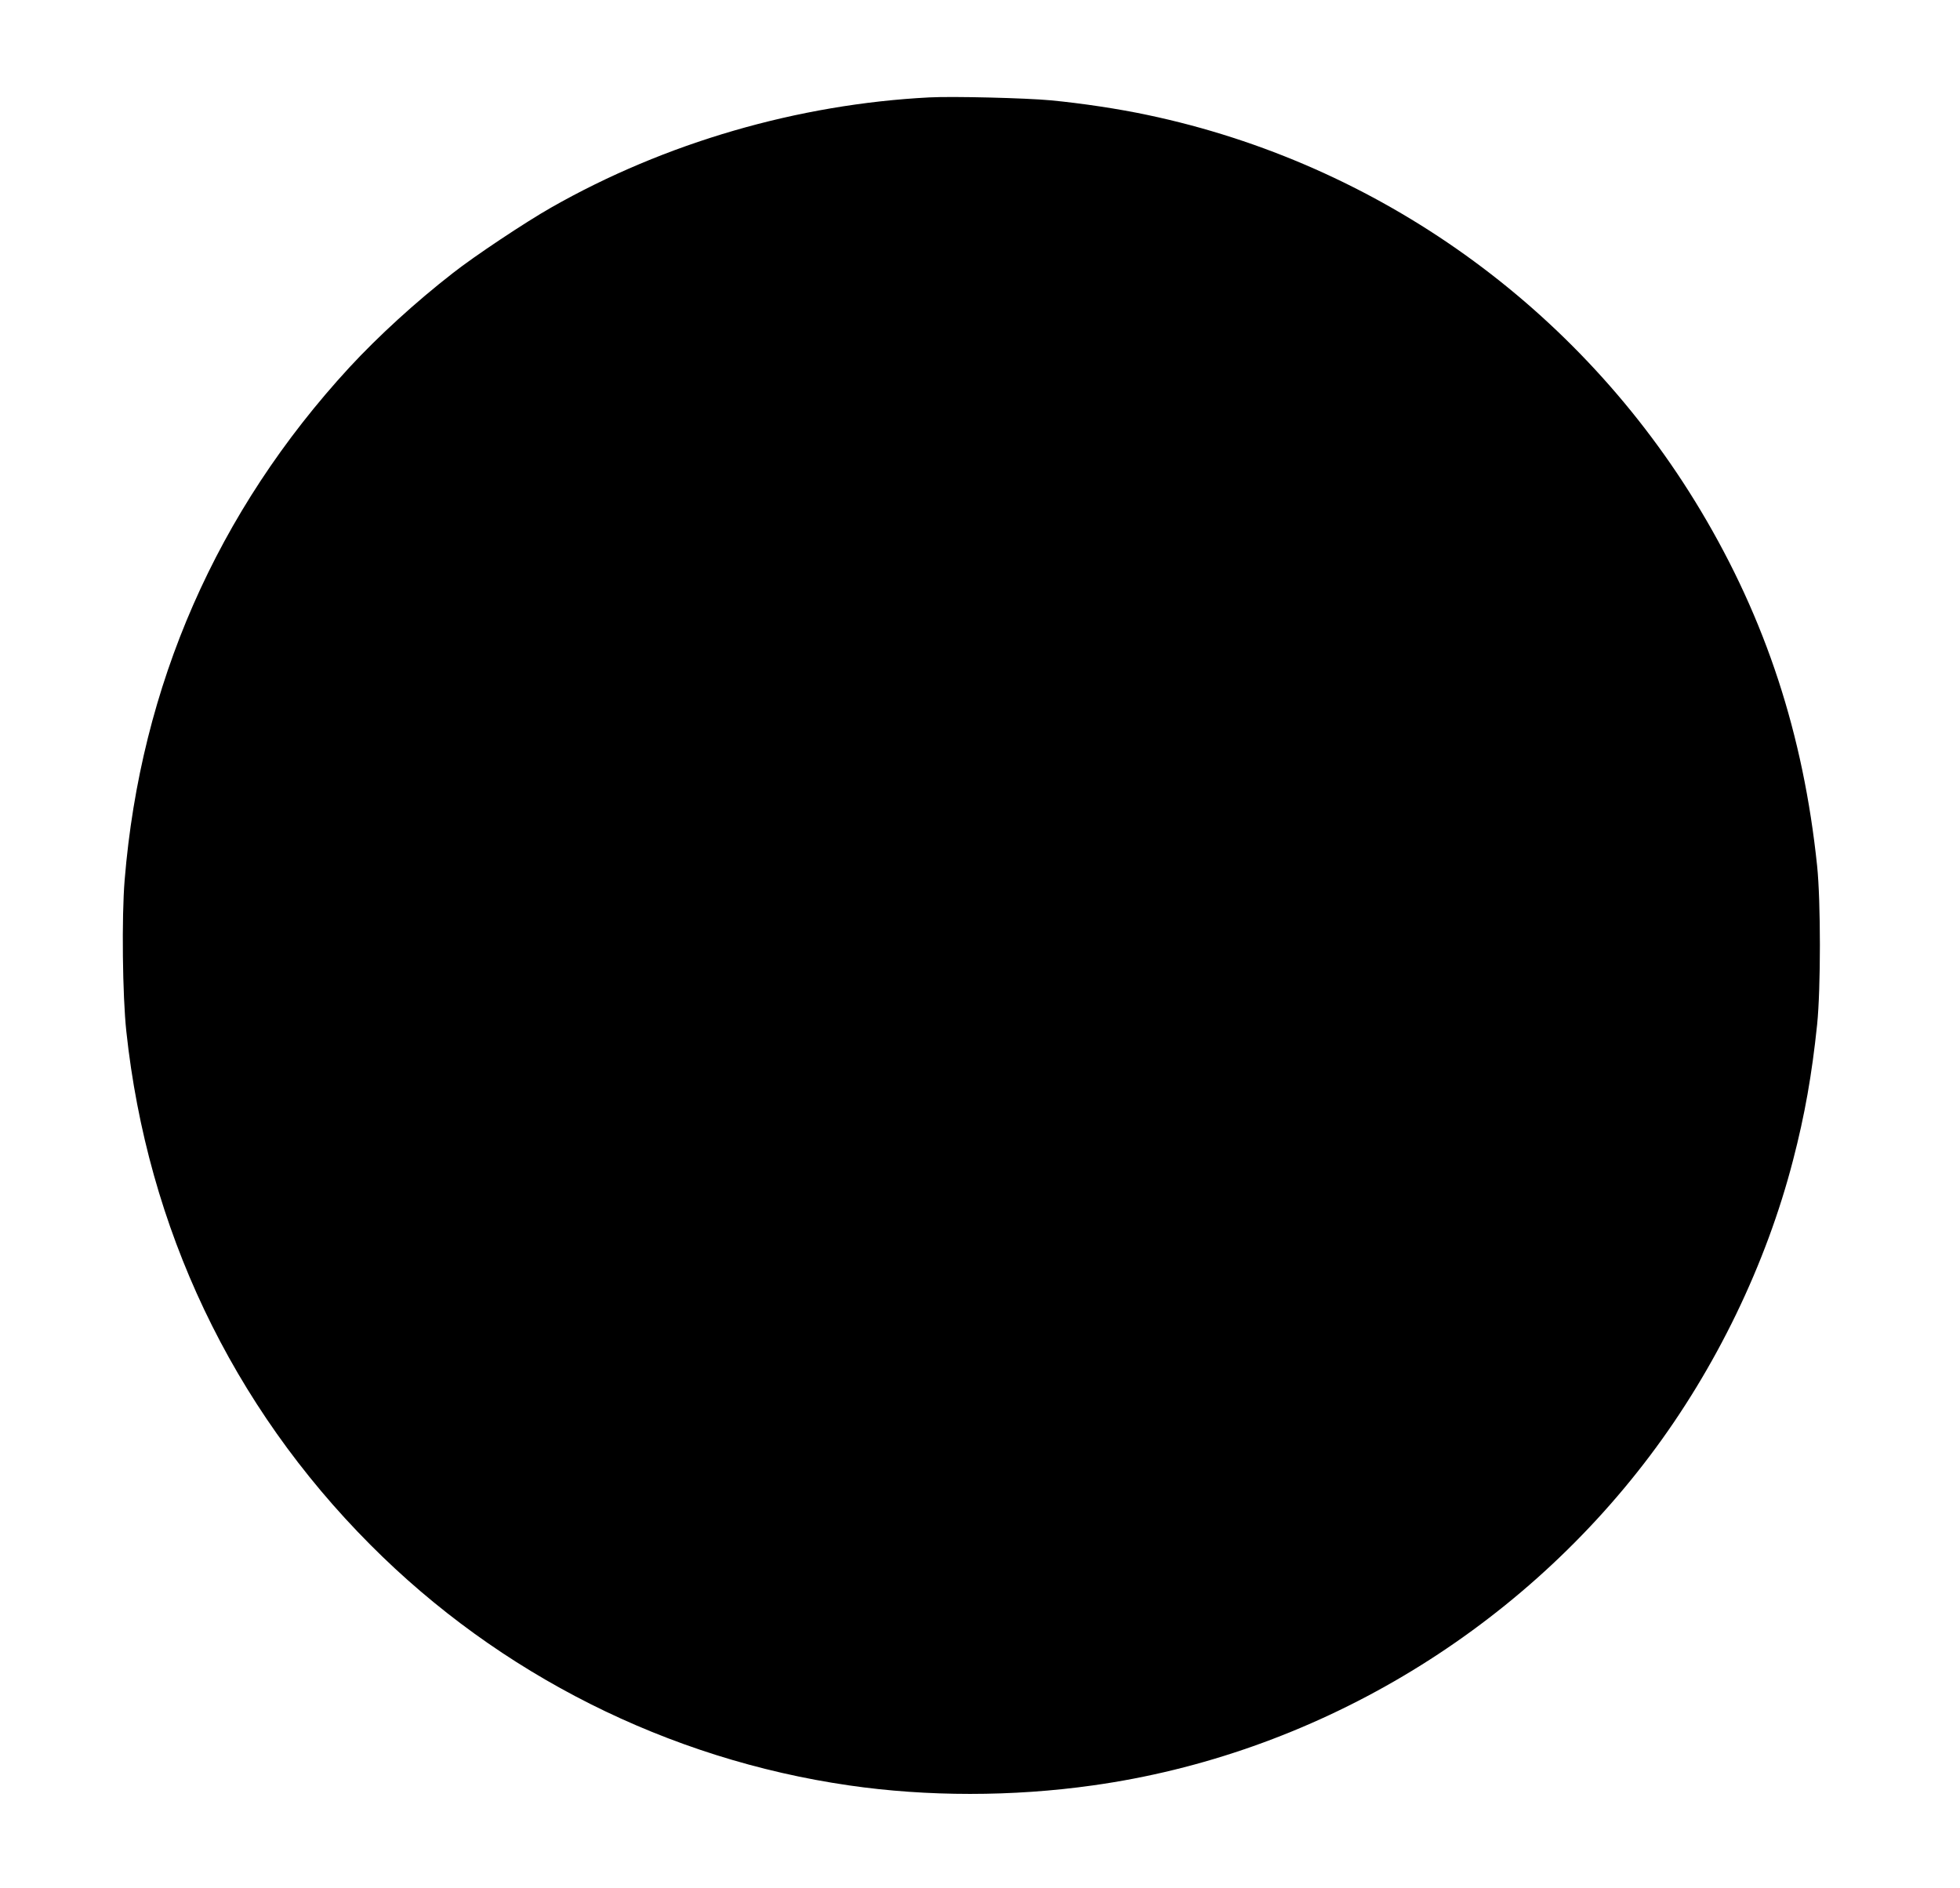<?xml version="1.0" standalone="no"?>
<!DOCTYPE svg PUBLIC "-//W3C//DTD SVG 20010904//EN"
 "http://www.w3.org/TR/2001/REC-SVG-20010904/DTD/svg10.dtd">
<svg version="1.0" xmlns="http://www.w3.org/2000/svg"
 width="1280pt" height="1233pt" viewBox="0 0 1280 1233"
 preserveAspectRatio="xMidYMid meet">
<g transform="translate(0,1233) scale(0.1,-0.1)"
fill="#000000" stroke="none">
<path d="M6070 11694 c-859 -44 -1727 -296 -2470 -719 -169 -96 -501 -317
-641 -427 -247 -192 -490 -415 -677 -617 -866 -940 -1364 -2077 -1468 -3348
-20 -243 -14 -756 11 -988 138 -1286 688 -2444 1594 -3353 843 -847 1944
-1400 3126 -1571 509 -74 1068 -74 1592 0 1431 200 2758 985 3639 2154 429
569 758 1248 934 1930 76 292 123 558 157 885 24 236 24 801 0 1035 -90 861
-335 1609 -760 2320 -794 1328 -2107 2267 -3612 2584 -187 40 -433 77 -635 96
-160 15 -637 27 -790 19z"/>
</g>
</svg>
